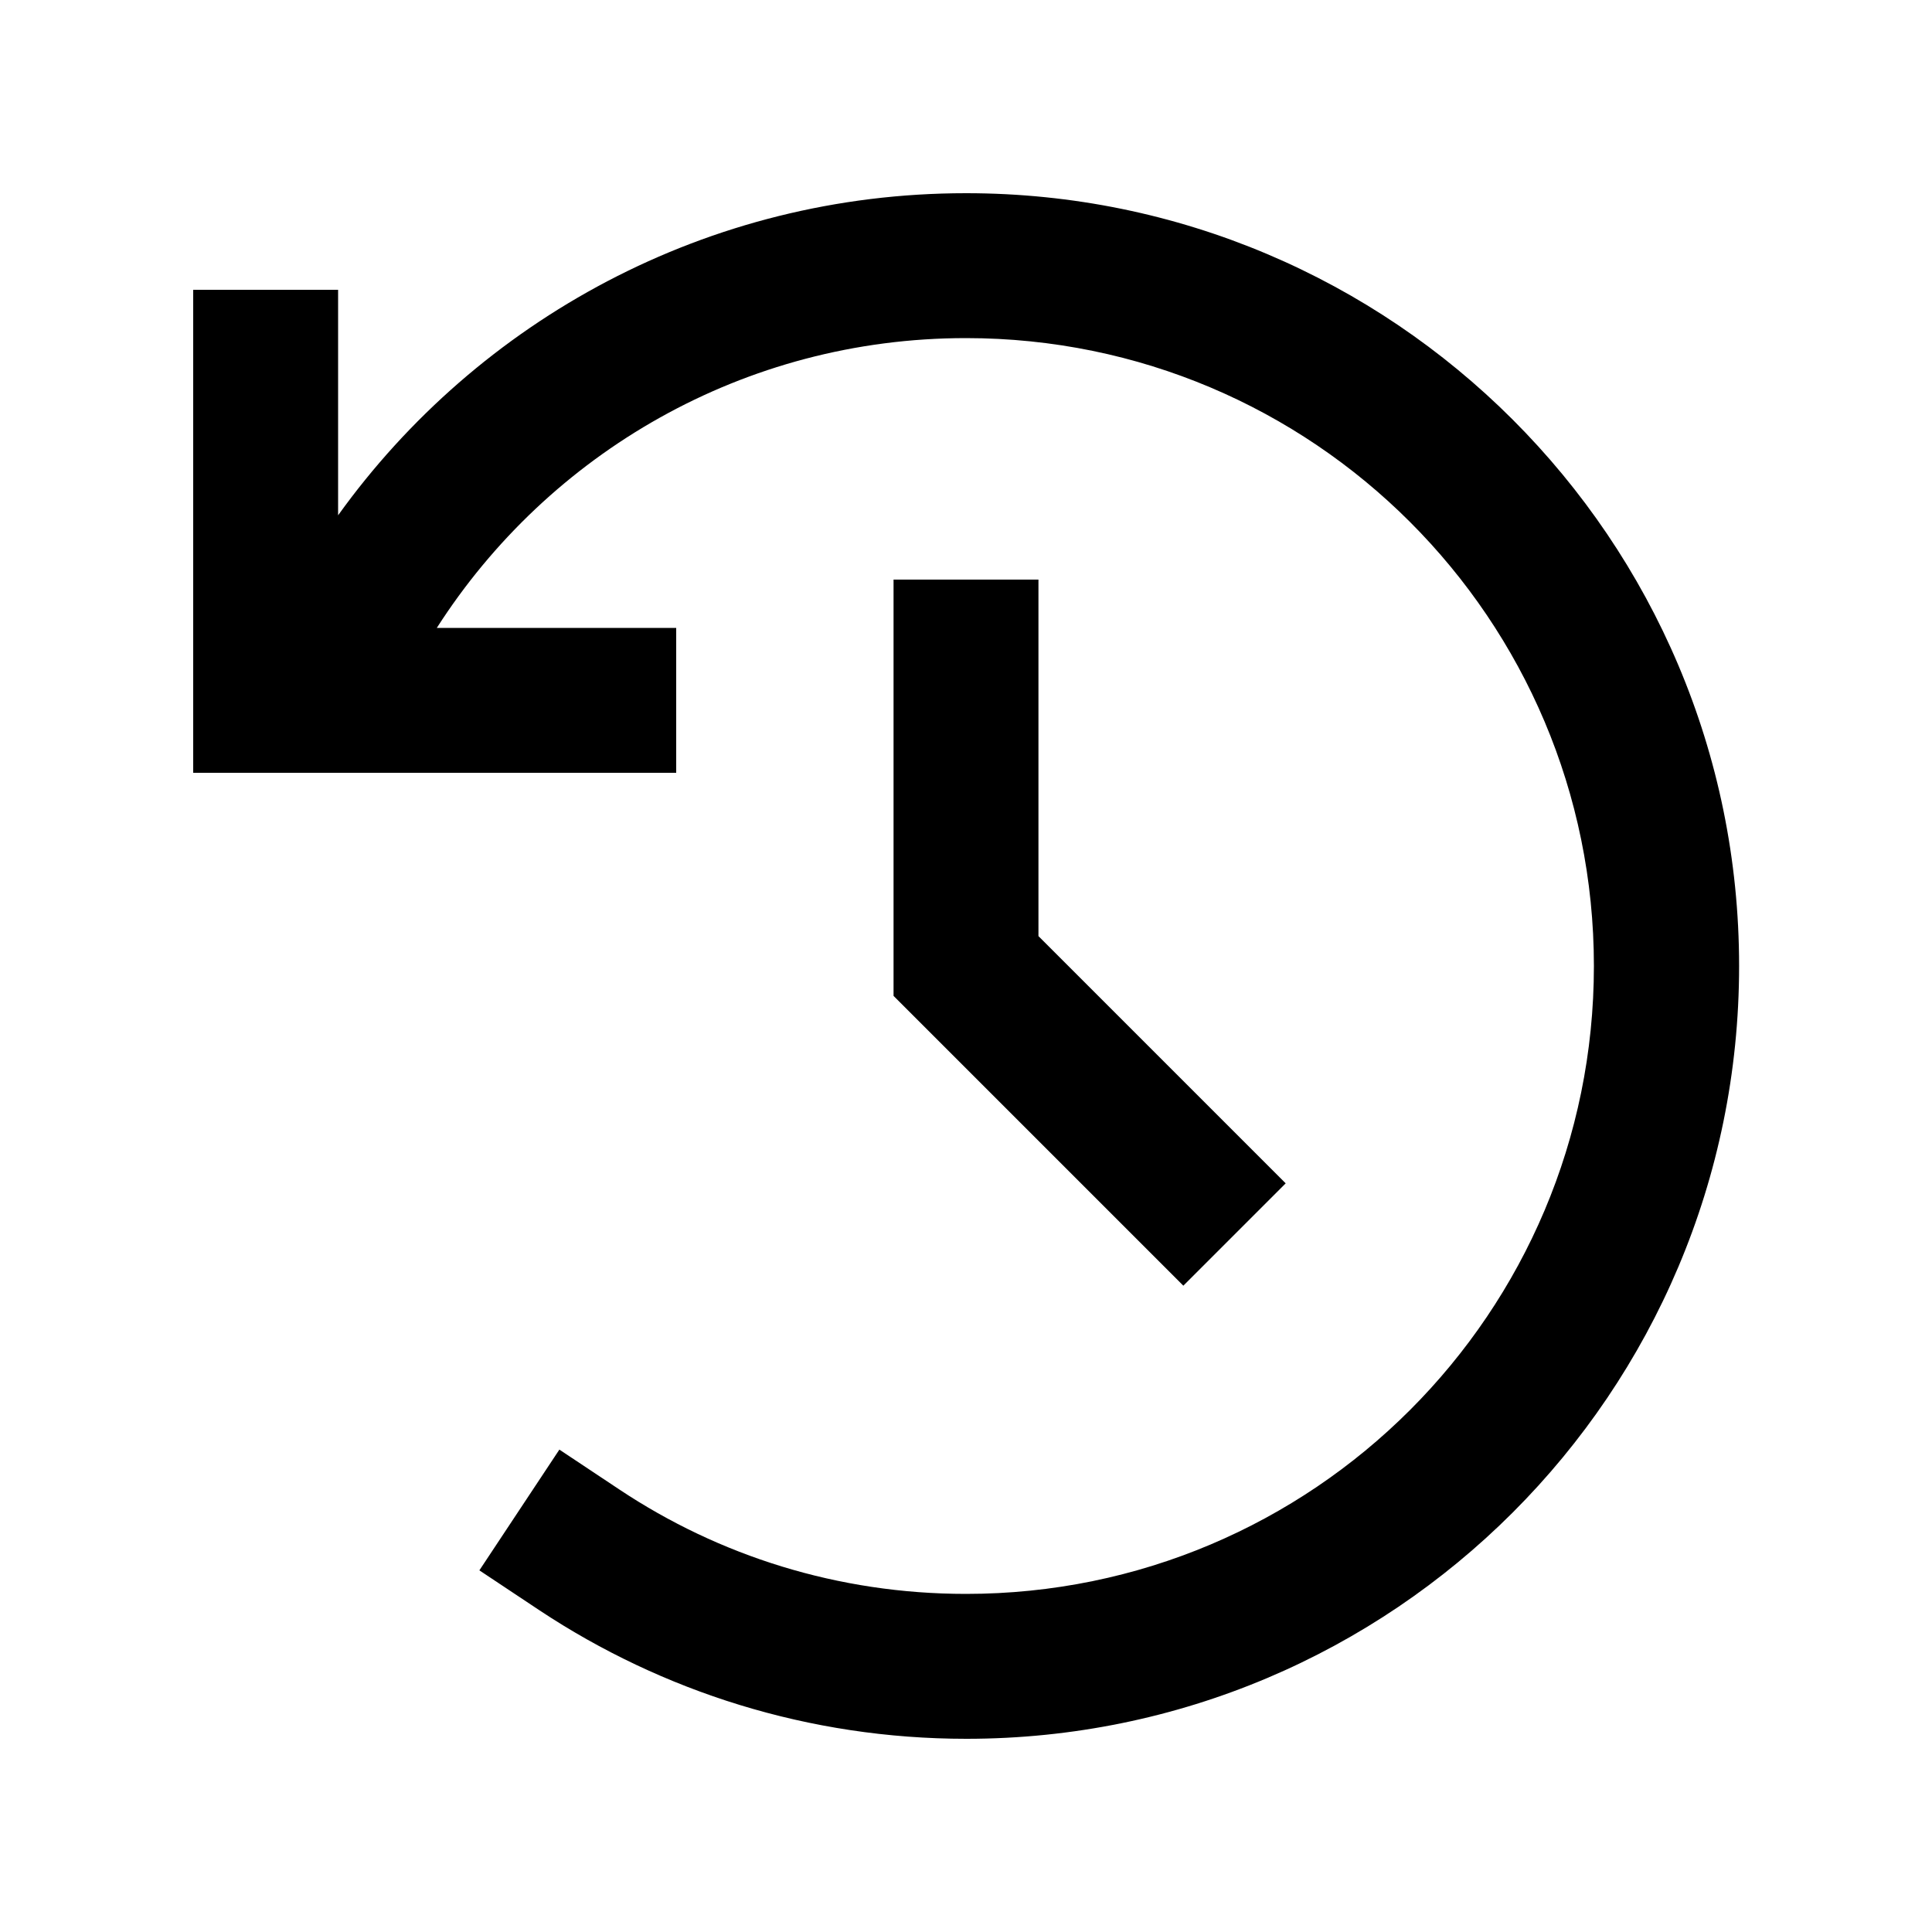 <svg xmlns="http://www.w3.org/2000/svg" viewBox="0 0 640 640"><!--! Font Awesome Pro 7.1.0 by @fontawesome - https://fontawesome.com License - https://fontawesome.com/license (Commercial License) Copyright 2025 Fonticons, Inc. --><path fill="currentColor" d="M112 170.7L112 96L64 96L64 256L224 256L224 208L144.7 208C181.7 150.2 246.4 112 320 112C434.9 112 528 205.1 528 320C528 434.9 434.9 528 320 528C277.5 528 238.1 515.3 205.3 493.5L185.3 480.2L158.8 520.2L178.8 533.5C219.3 560.3 267.9 576 320.1 576C461.5 576 576.1 461.4 576.1 320C576.1 178.6 461.4 64 320 64C234.3 64 158.4 106.1 112 170.7zM344 192L296 192L296 329.9L303 336.9C360.2 394.1 389.8 423.7 392 425.9L425.9 392C422.6 388.7 395.3 361.4 344 310.1L344 192z"/></svg>